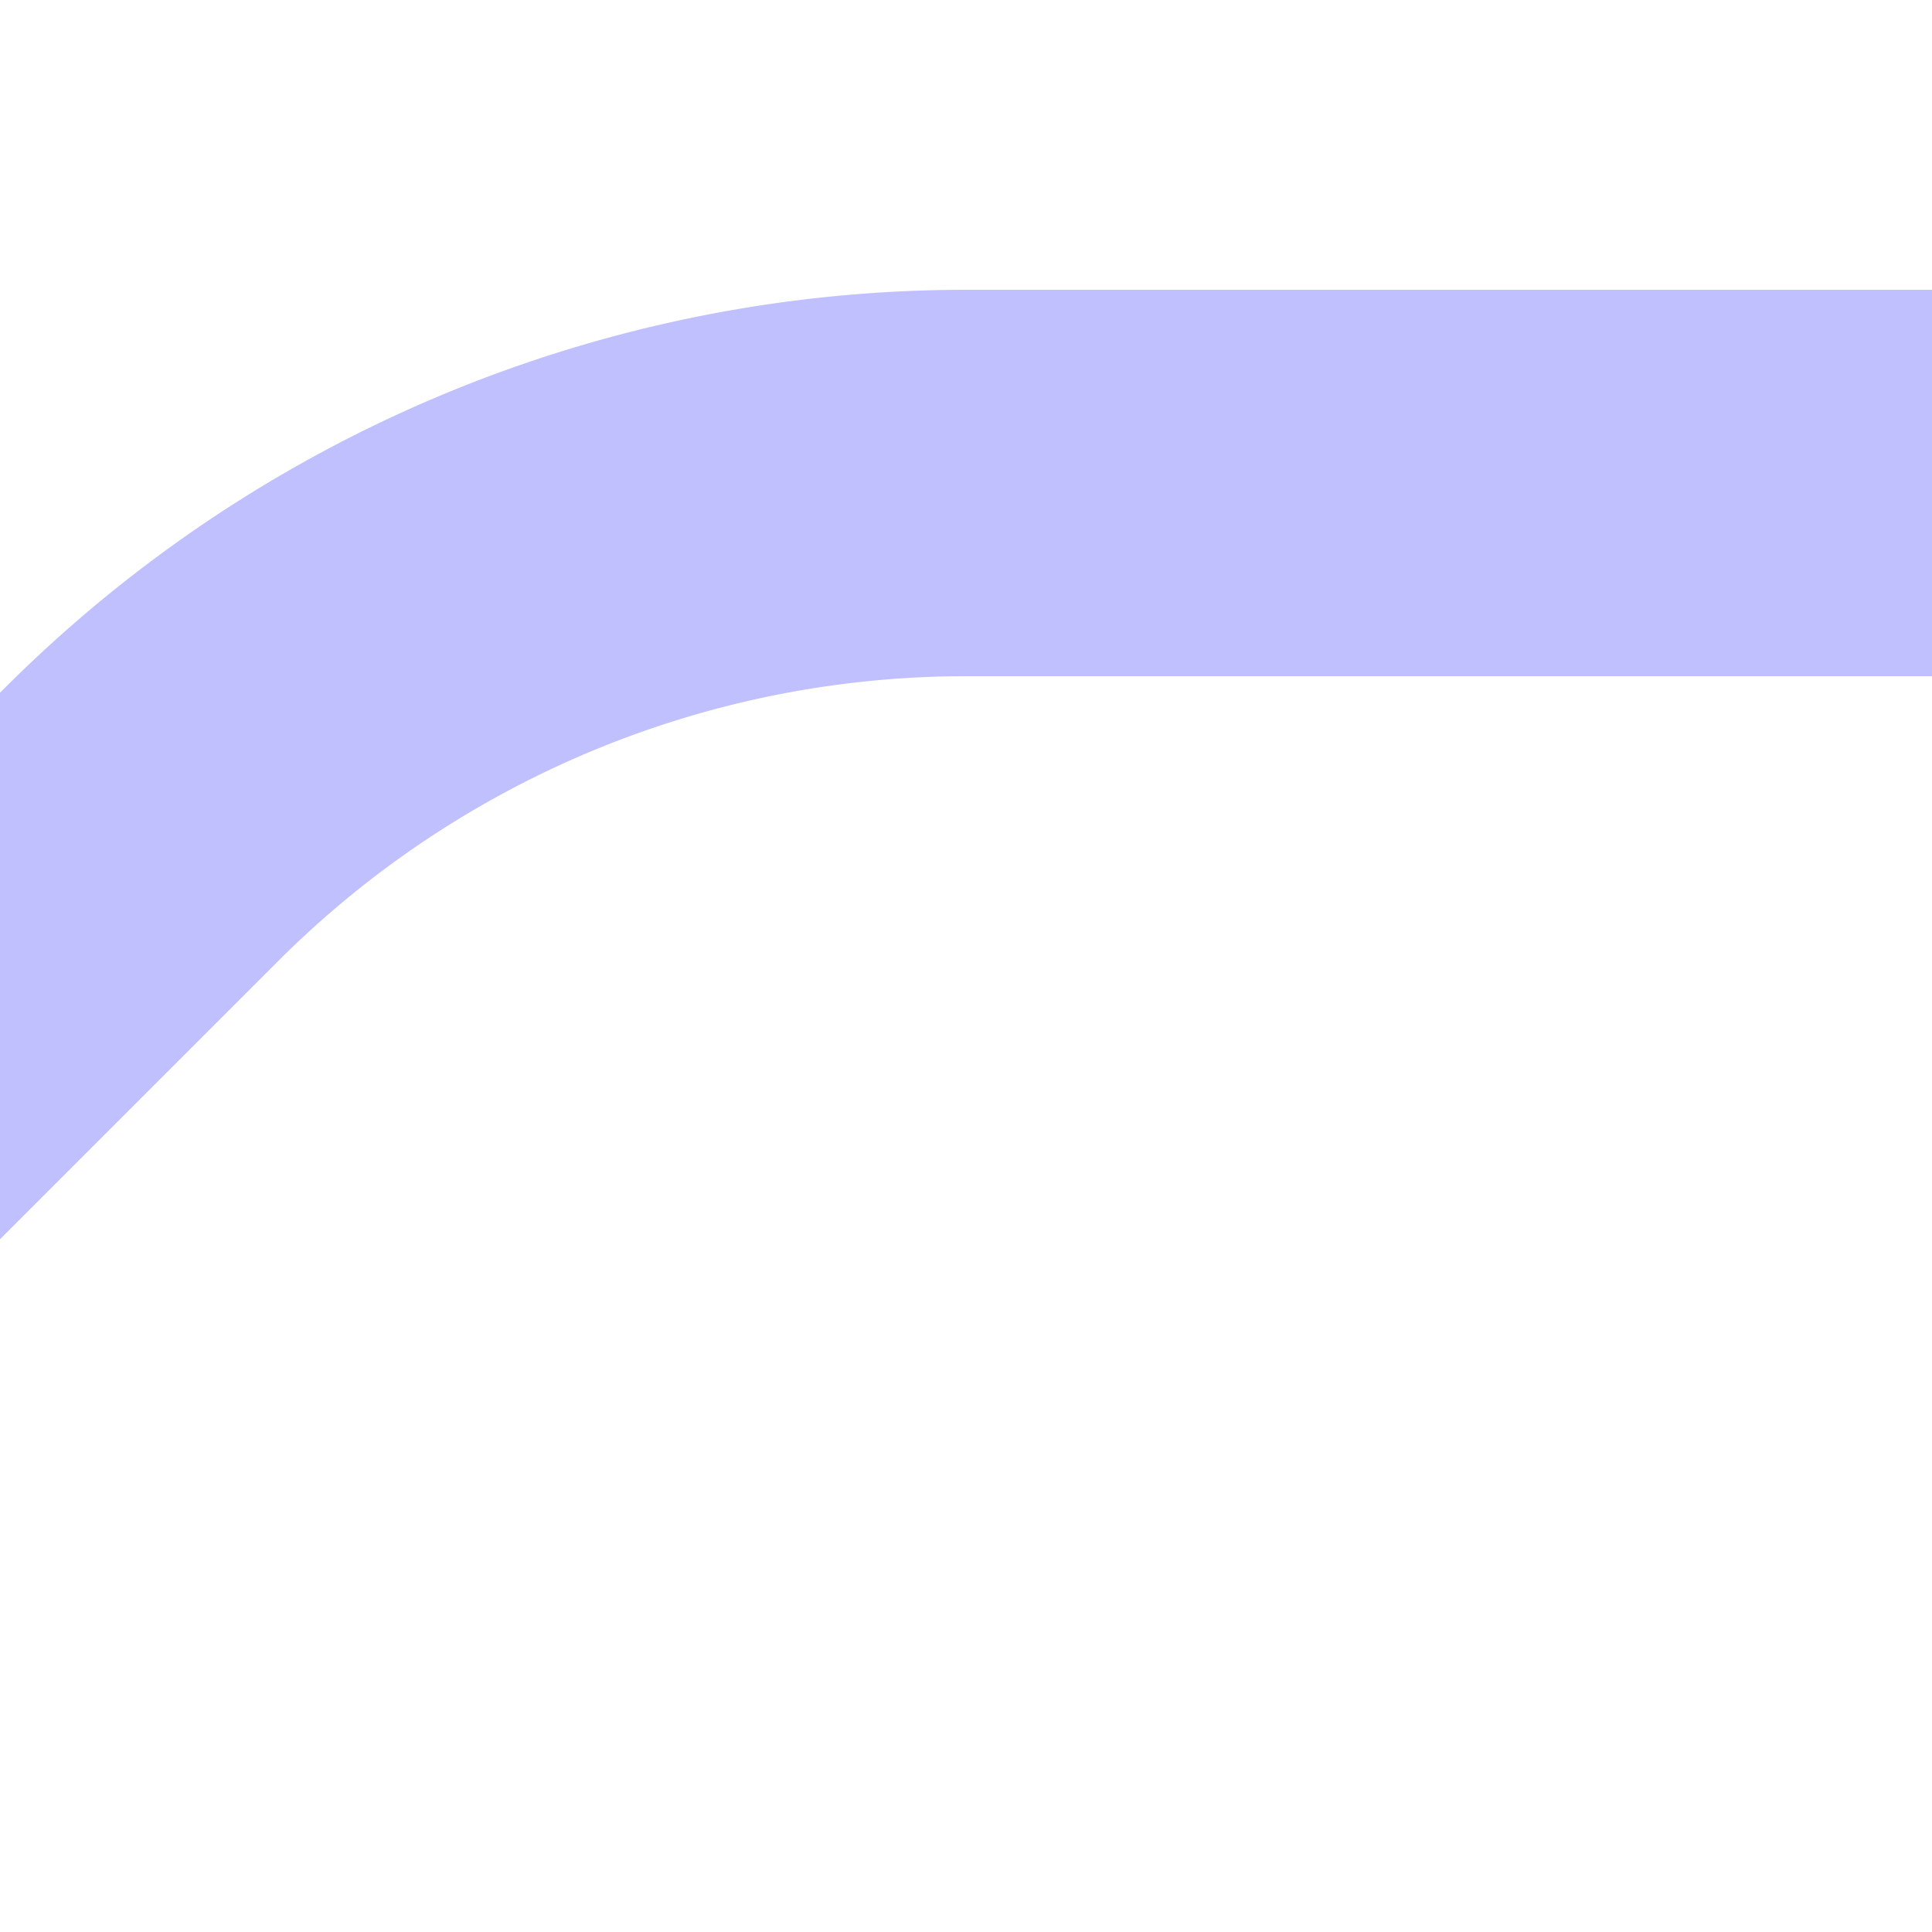 <?xml version="1.0" encoding="UTF-8"?>
<svg xmlns="http://www.w3.org/2000/svg" width="500" height="500">
 <title>ex-STR3+l~G lavender</title>
 <path stroke="#C0C0FF" d="M -40,290 36.61,213.39 A 301.78,301.78 0 0 1 250,125 H 500" stroke-width="100" fill="none"/>
</svg>